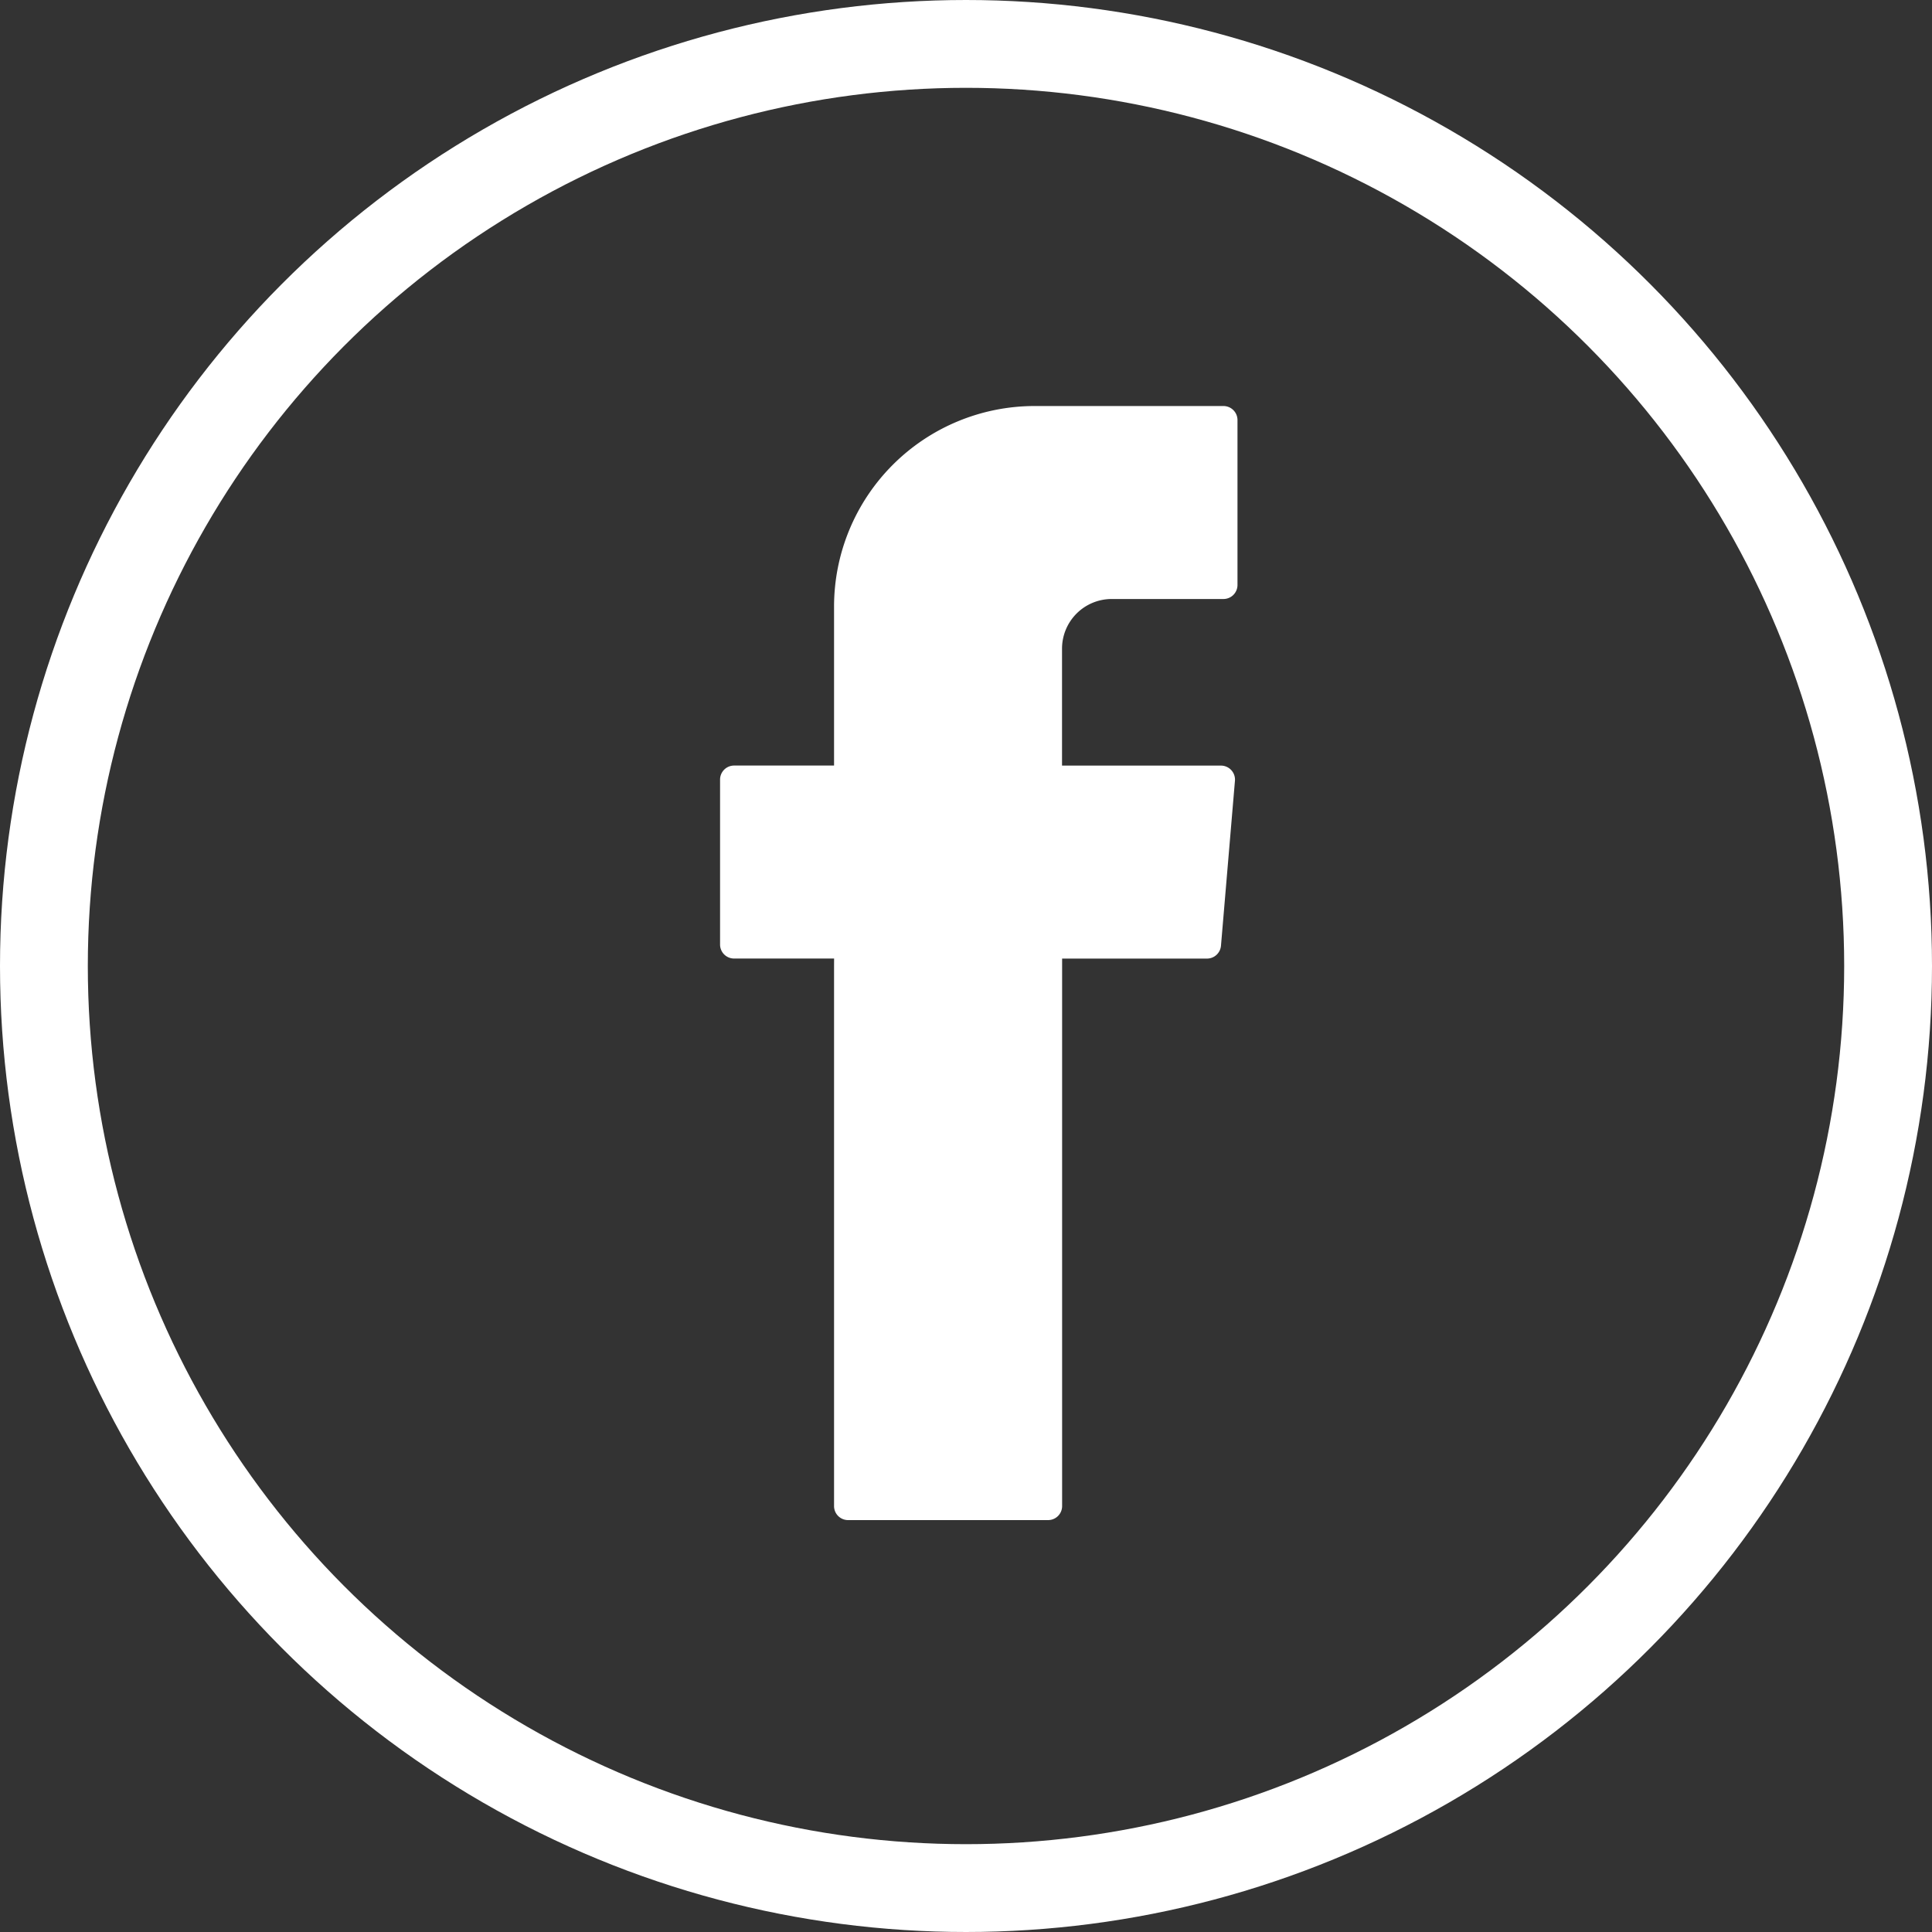 <svg xmlns="http://www.w3.org/2000/svg" width="44" height="44" viewBox="0 0 44 44">
  <rect x="0" y="0" width="44" height="44" fill="#333333" stroke="none"/>
  <g id="menu-picto-facebook" transform="translate(-1800 -88)">
    <g id="Groupe_223" data-name="Groupe 223" transform="translate(1816.398 97.248)">
      <g id="Groupe_2" data-name="Groupe 2" transform="translate(0 0)">
        <path id="Tracé_1" data-name="Tracé 1" d="M335.676,736.132V748.4a.319.319,0,0,0,.32.319h4.554a.319.319,0,0,0,.32-.319V735.931h3.3a.32.32,0,0,0,.318-.293l.318-3.755a.32.32,0,0,0-.318-.347h-3.62v-2.664A1.131,1.131,0,0,1,342,727.742h2.545a.32.32,0,0,0,.319-.32v-3.755a.32.32,0,0,0-.319-.32h-4.3a4.569,4.569,0,0,0-4.569,4.568v3.62H333.4a.32.32,0,0,0-.32.32v3.756a.319.319,0,0,0,.32.319h2.277Z" transform="translate(-333.079 -723.348)" fill="#fff" fill-rule="evenodd"/>
      </g>
    </g>
    <g id="Ellipse_36" data-name="Ellipse 36" transform="translate(1800 88)" fill="none" stroke="#fff" stroke-width="2">
      <circle cx="22" cy="22" r="22" stroke="none"/>
      <circle cx="22" cy="22" r="21" fill="none"/>
    </g>
  </g>
</svg>
